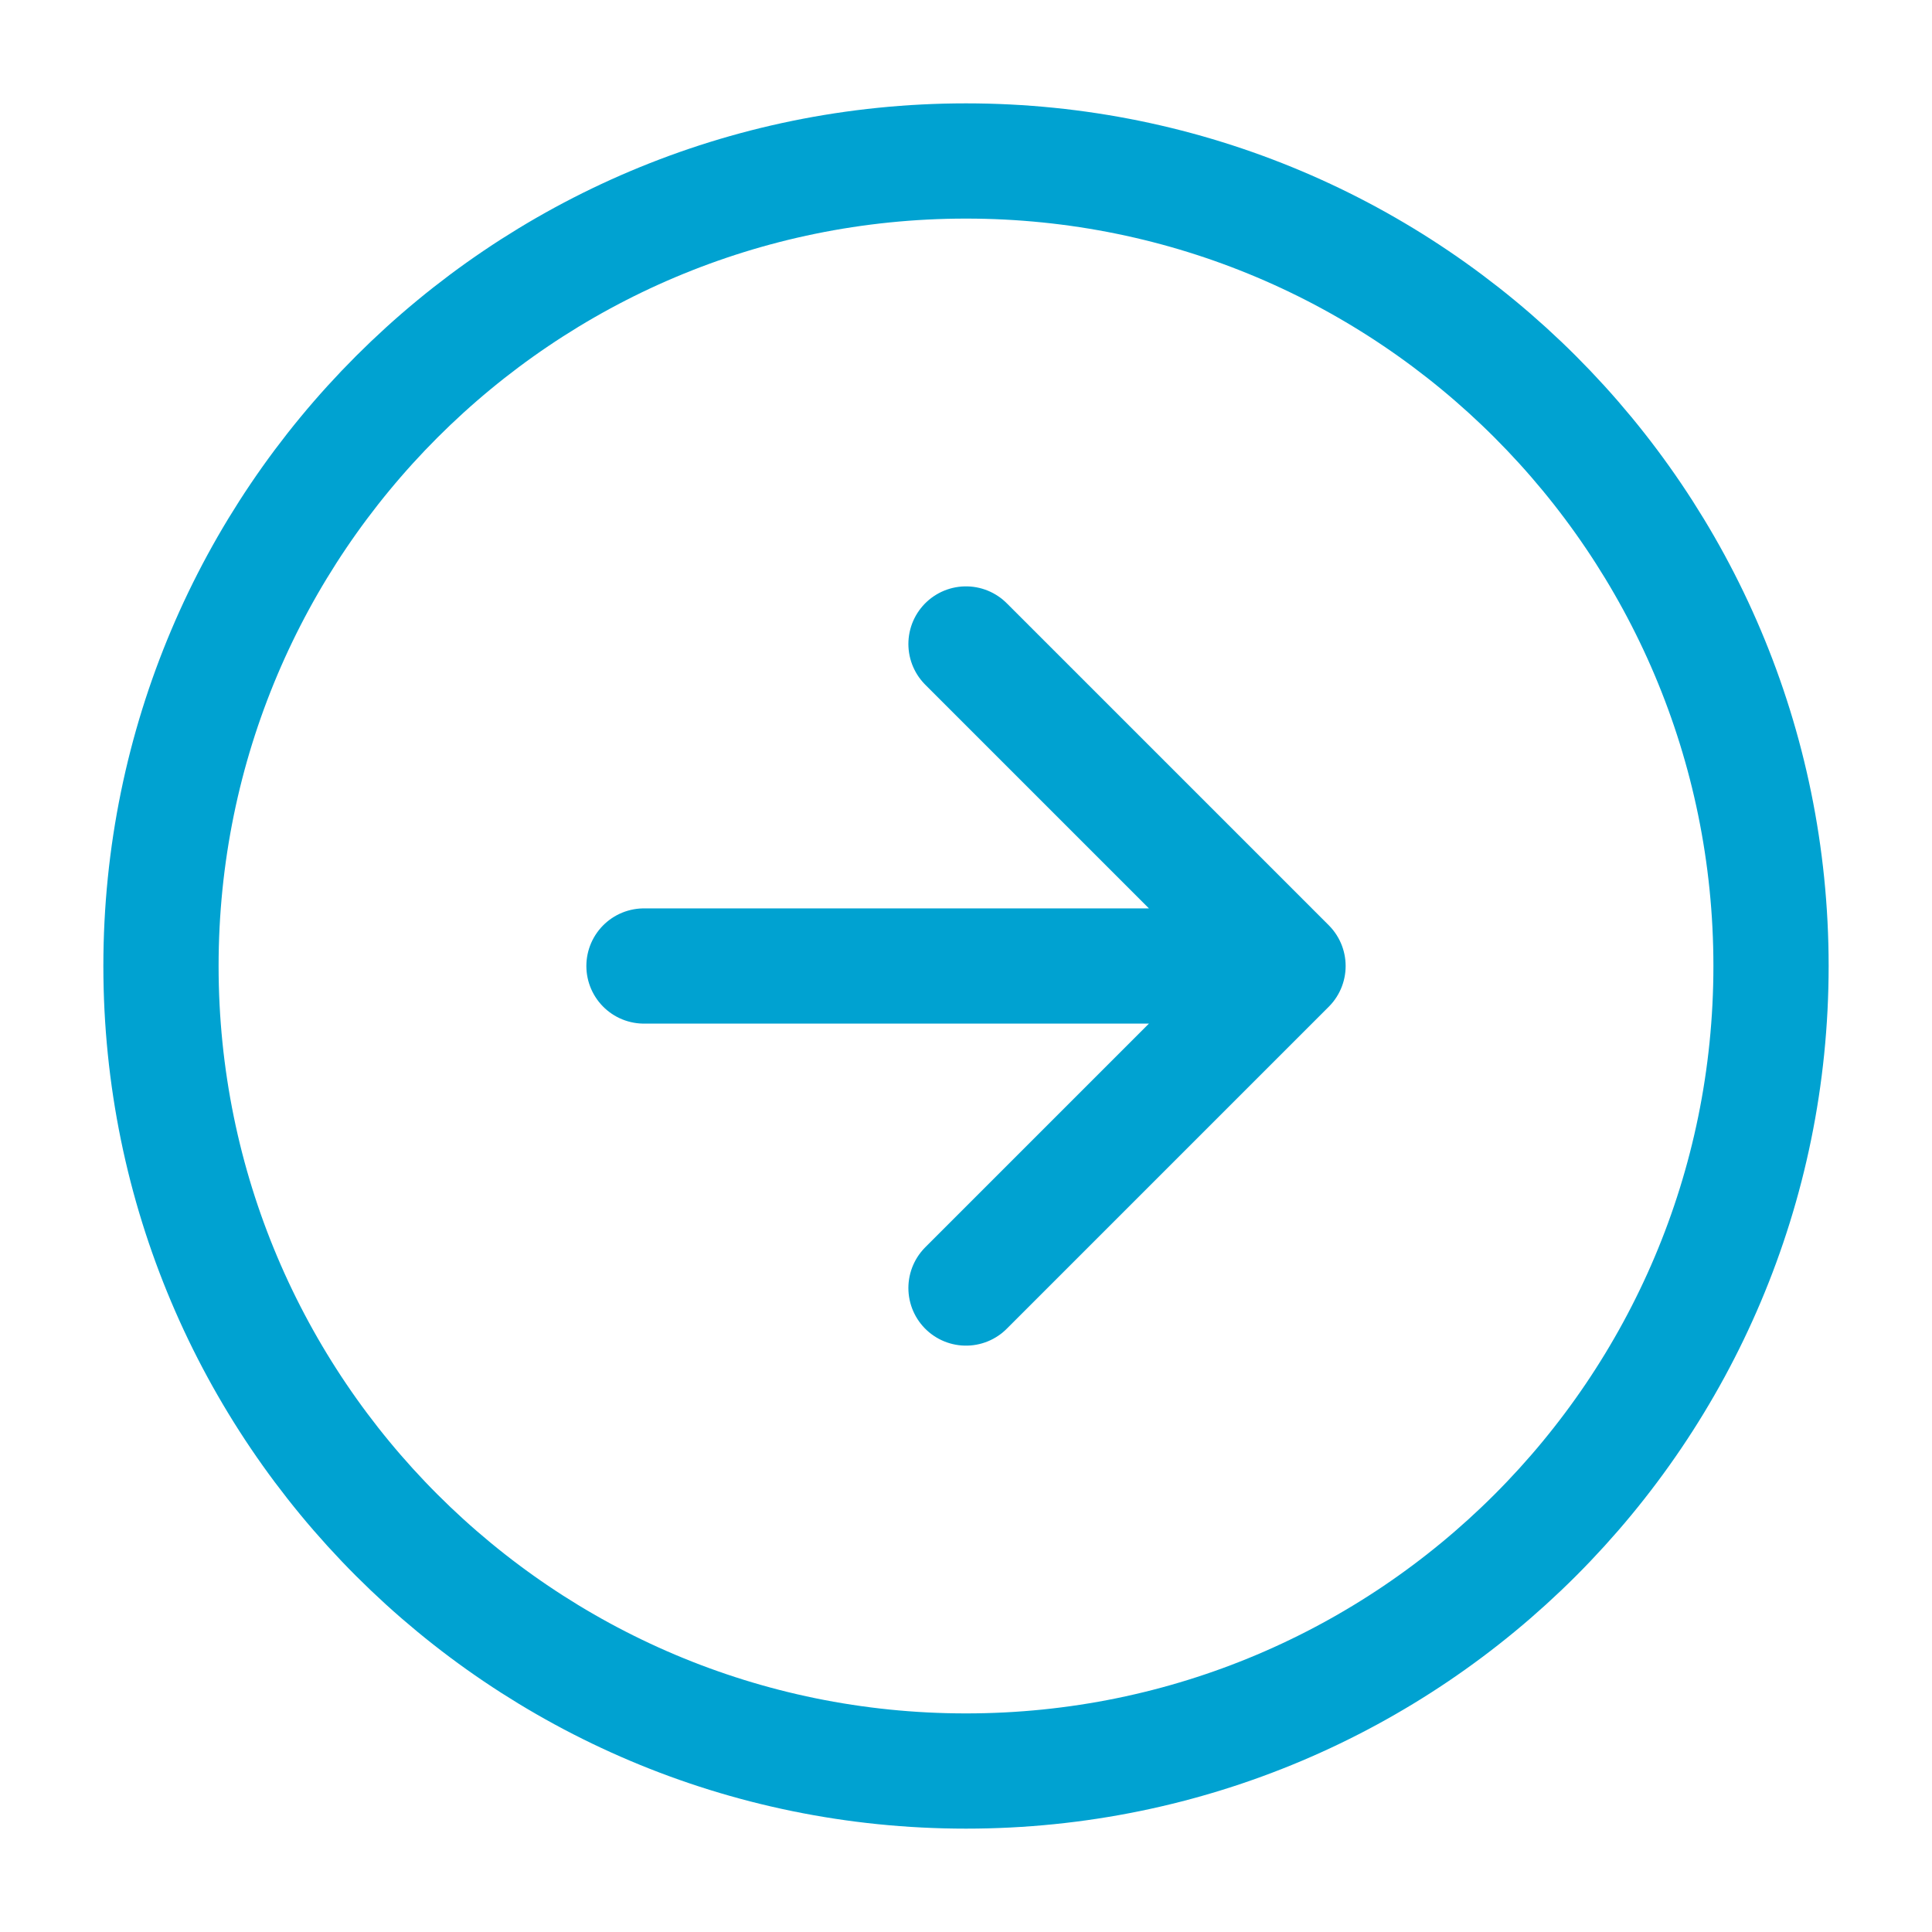 <svg width="28" height="28" viewBox="0 0 28 28" fill="none" xmlns="http://www.w3.org/2000/svg">
<g id="arrow-circle-right">
<path id="Icon" d="M14 18.667L18.667 14M18.667 14L14 9.333M18.667 14H9.333M25.667 14C25.667 20.443 20.443 25.667 14 25.667C7.557 25.667 2.333 20.443 2.333 14C2.333 7.557 7.557 2.333 14 2.333C20.443 2.333 25.667 7.557 25.667 14Z" stroke="#00A2D1" stroke-width="1.67" stroke-linecap="round" stroke-linejoin="round"/>
</g>
</svg>

